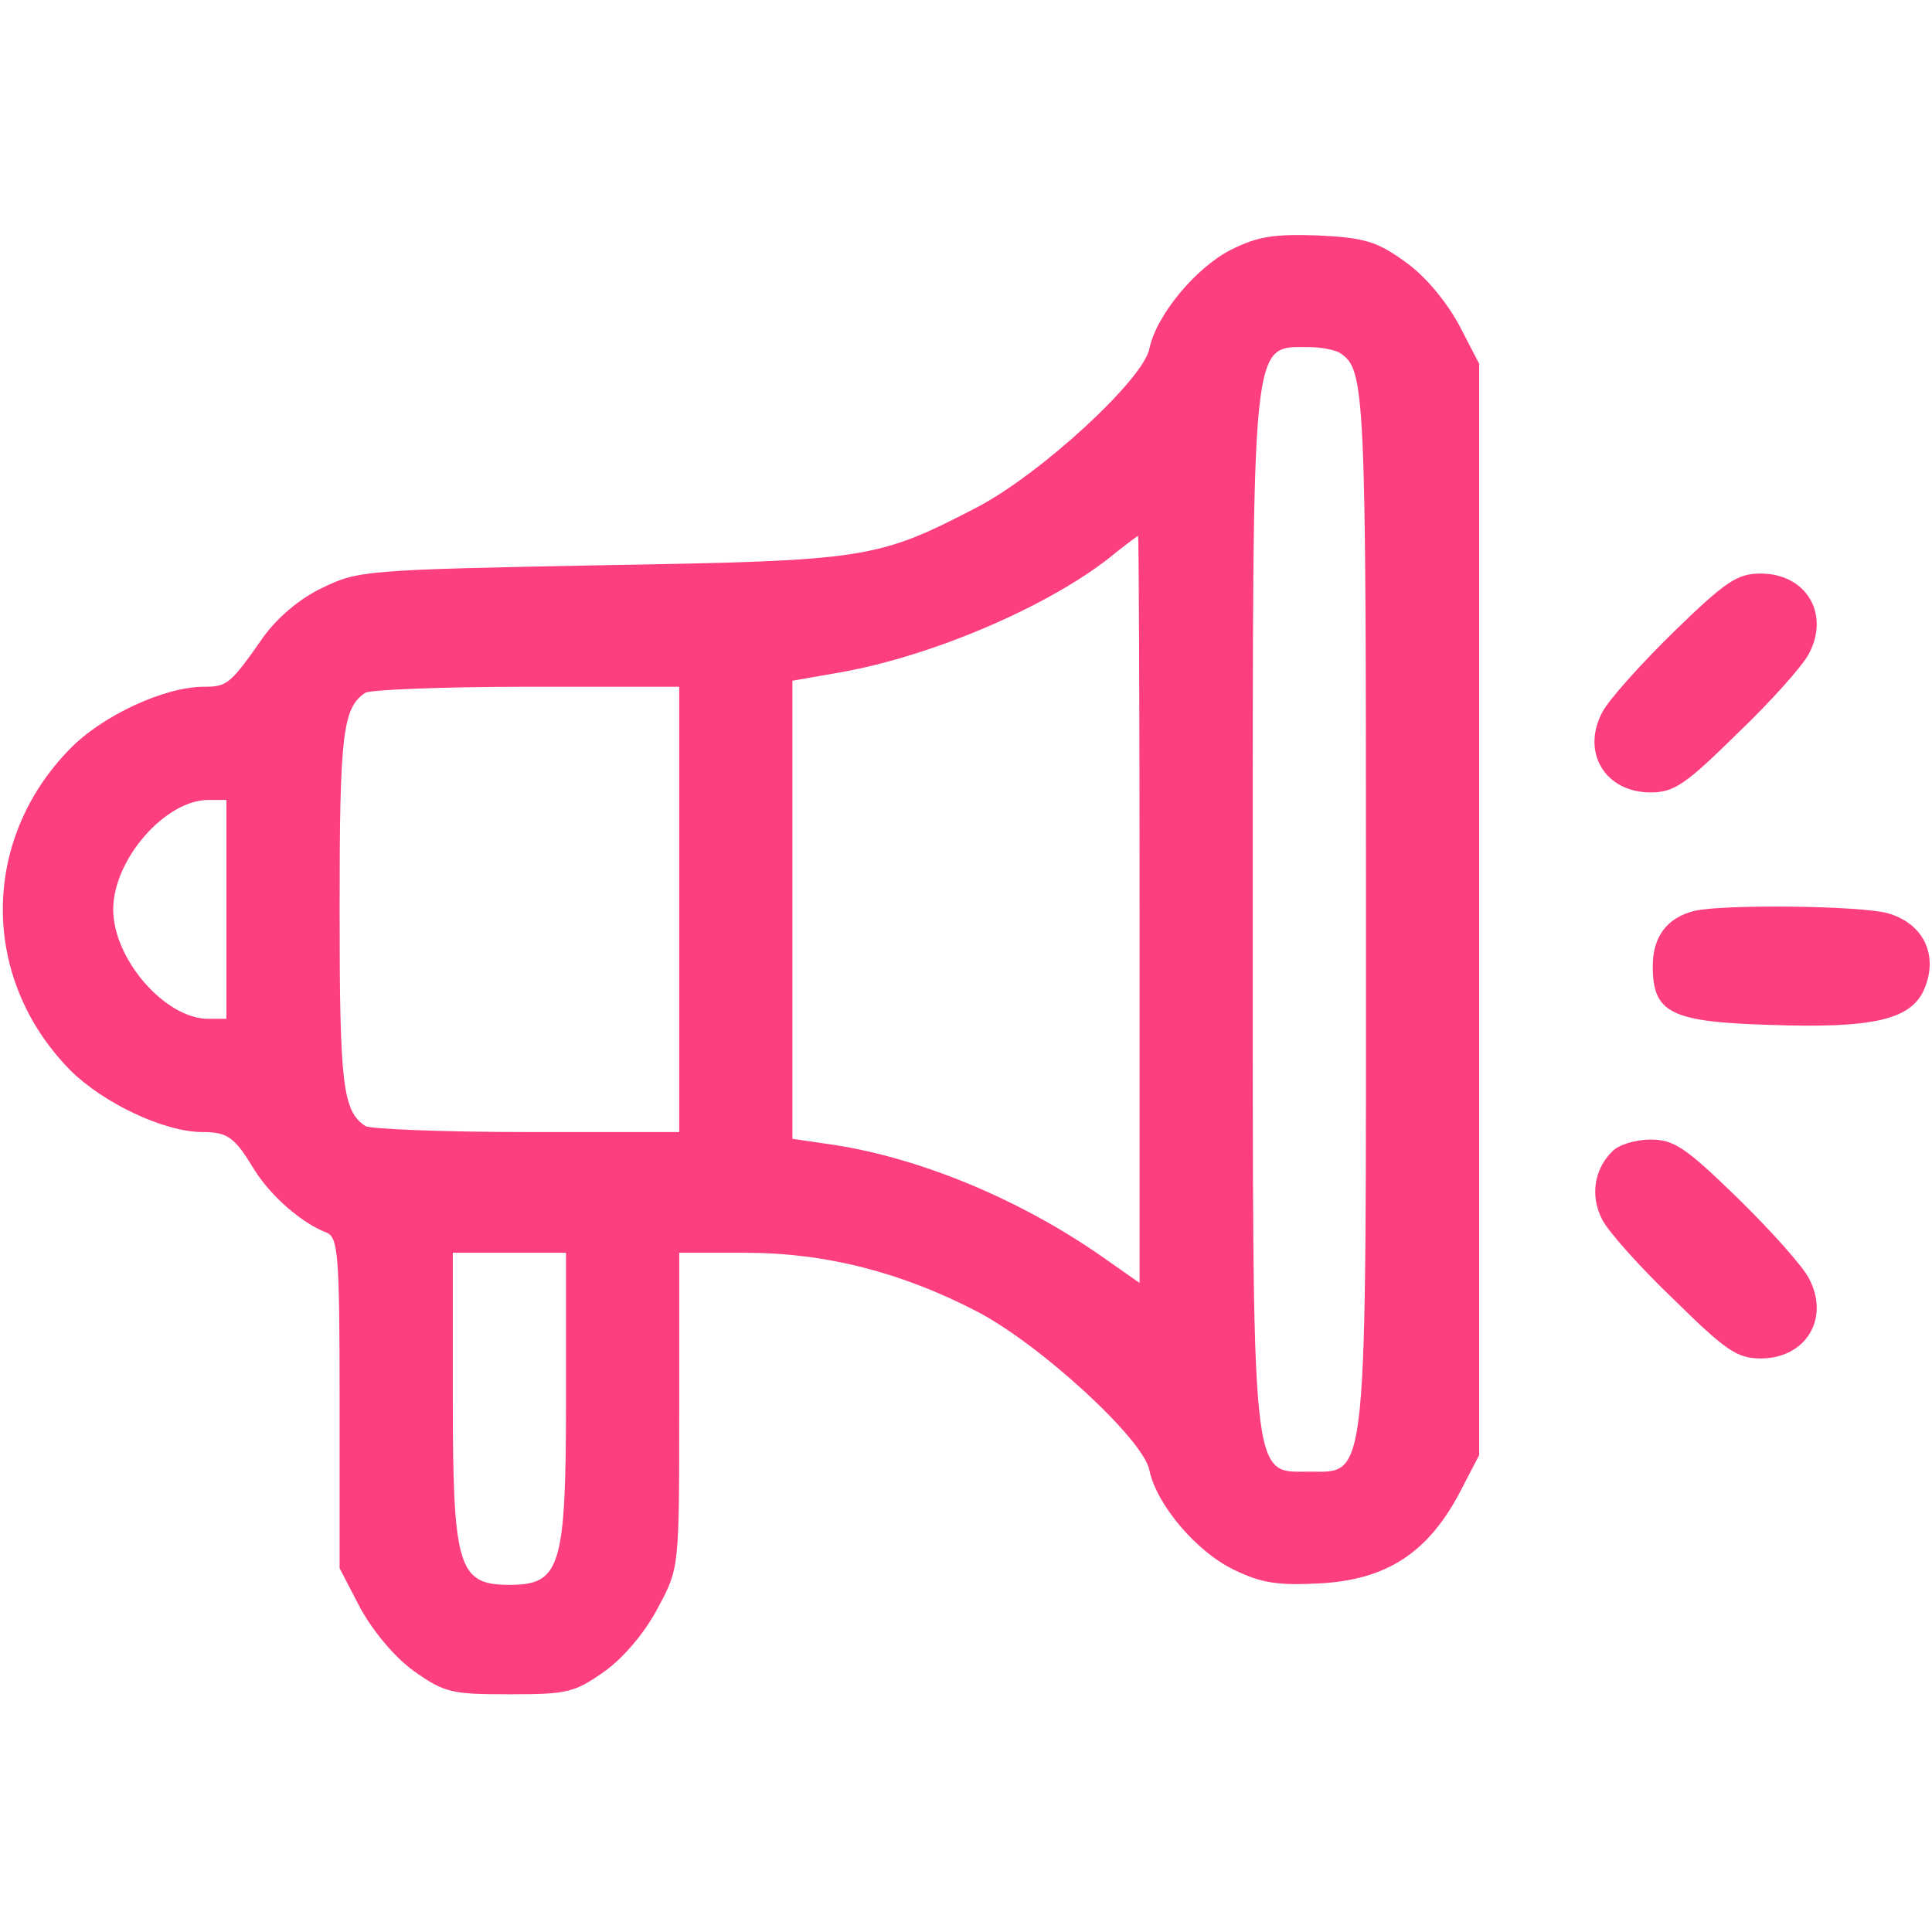 <svg xmlns="http://www.w3.org/2000/svg" version="1.0" width="256pt" height="256pt" viewBox="0 0 256 256" preserveAspectRatio="xMidYMid meet">

<g transform="translate(0,256) scale(0.1,-0.1)" fill="#fd3e81" stroke="none">
<path d="M1631 2229 c-47 -24 -99 -87 -108 -131 -8 -41 -144 -166 -228 -210 -133 -69 -146 -71 -500 -77 -311 -6 -321 -7 -368 -30 -30 -14 -60 -40 -78 -65 -44 -63 -48 -66 -79 -66 -52 0 -134 -38 -177 -82 -119 -121 -119 -305 0 -426 43 -43 124 -82 175 -82 34 0 43 -7 69 -50 22 -35 62 -70 95 -83 16 -6 18 -26 18 -226 l0 -219 27 -52 c17 -31 45 -65 71 -84 41 -29 50 -31 127 -31 77 0 86 2 127 31 26 19 54 53 70 84 28 52 28 53 28 261 l0 209 88 0 c106 0 207 -26 307 -78 84 -44 220 -169 228 -210 9 -45 62 -108 112 -132 37 -18 59 -21 115 -18 87 5 141 40 183 118 l27 52 0 723 0 723 -27 52 c-17 31 -45 65 -71 83 -37 27 -54 32 -115 35 -59 2 -80 -1 -116 -19z m145 -137 c33 -22 34 -49 34 -737 0 -771 3 -745 -75 -745 -78 0 -75 -26 -75 745 0 771 -3 745 75 745 17 0 35 -4 41 -8z m-266 -737 l0 -495 -47 33 c-111 78 -246 134 -365 151 l-48 7 0 304 0 303 63 11 c125 22 285 91 367 160 14 11 26 20 28 21 1 0 2 -223 2 -495z m-610 0 l0 -295 -202 0 c-112 0 -208 4 -214 8 -30 20 -34 55 -34 287 0 232 4 267 34 287 6 4 102 8 214 8 l202 0 0 -295z m-600 0 l0 -145 -24 0 c-57 0 -126 79 -126 145 0 66 69 145 126 145 l24 0 0 -145z m450 -646 c0 -226 -7 -249 -75 -249 -68 0 -75 23 -75 249 l0 191 75 0 75 0 0 -191z" fill="#fd3e81"/>
<path d="M2218 1723 c-44 -43 -87 -91 -95 -107 -28 -53 4 -106 64 -106 31 0 46 10 115 78 44 42 87 90 95 106 28 53 -4 106 -64 106 -31 0 -46 -10 -115 -77z" fill="#fd3e81"/>
<path d="M2245 1353 c-36 -9 -55 -34 -55 -73 0 -62 23 -74 154 -78 139 -5 189 7 206 48 19 45 -2 87 -49 100 -36 10 -218 12 -256 3z" fill="#fd3e81"/>
<path d="M2136 1034 c-24 -24 -29 -59 -13 -90 8 -16 51 -64 95 -106 69 -68 84 -78 115 -78 60 0 92 53 64 106 -8 16 -51 64 -95 107 -69 67 -84 77 -115 77 -20 0 -43 -7 -51 -16z" fill="#fd3e81"/>
</g>
</svg>